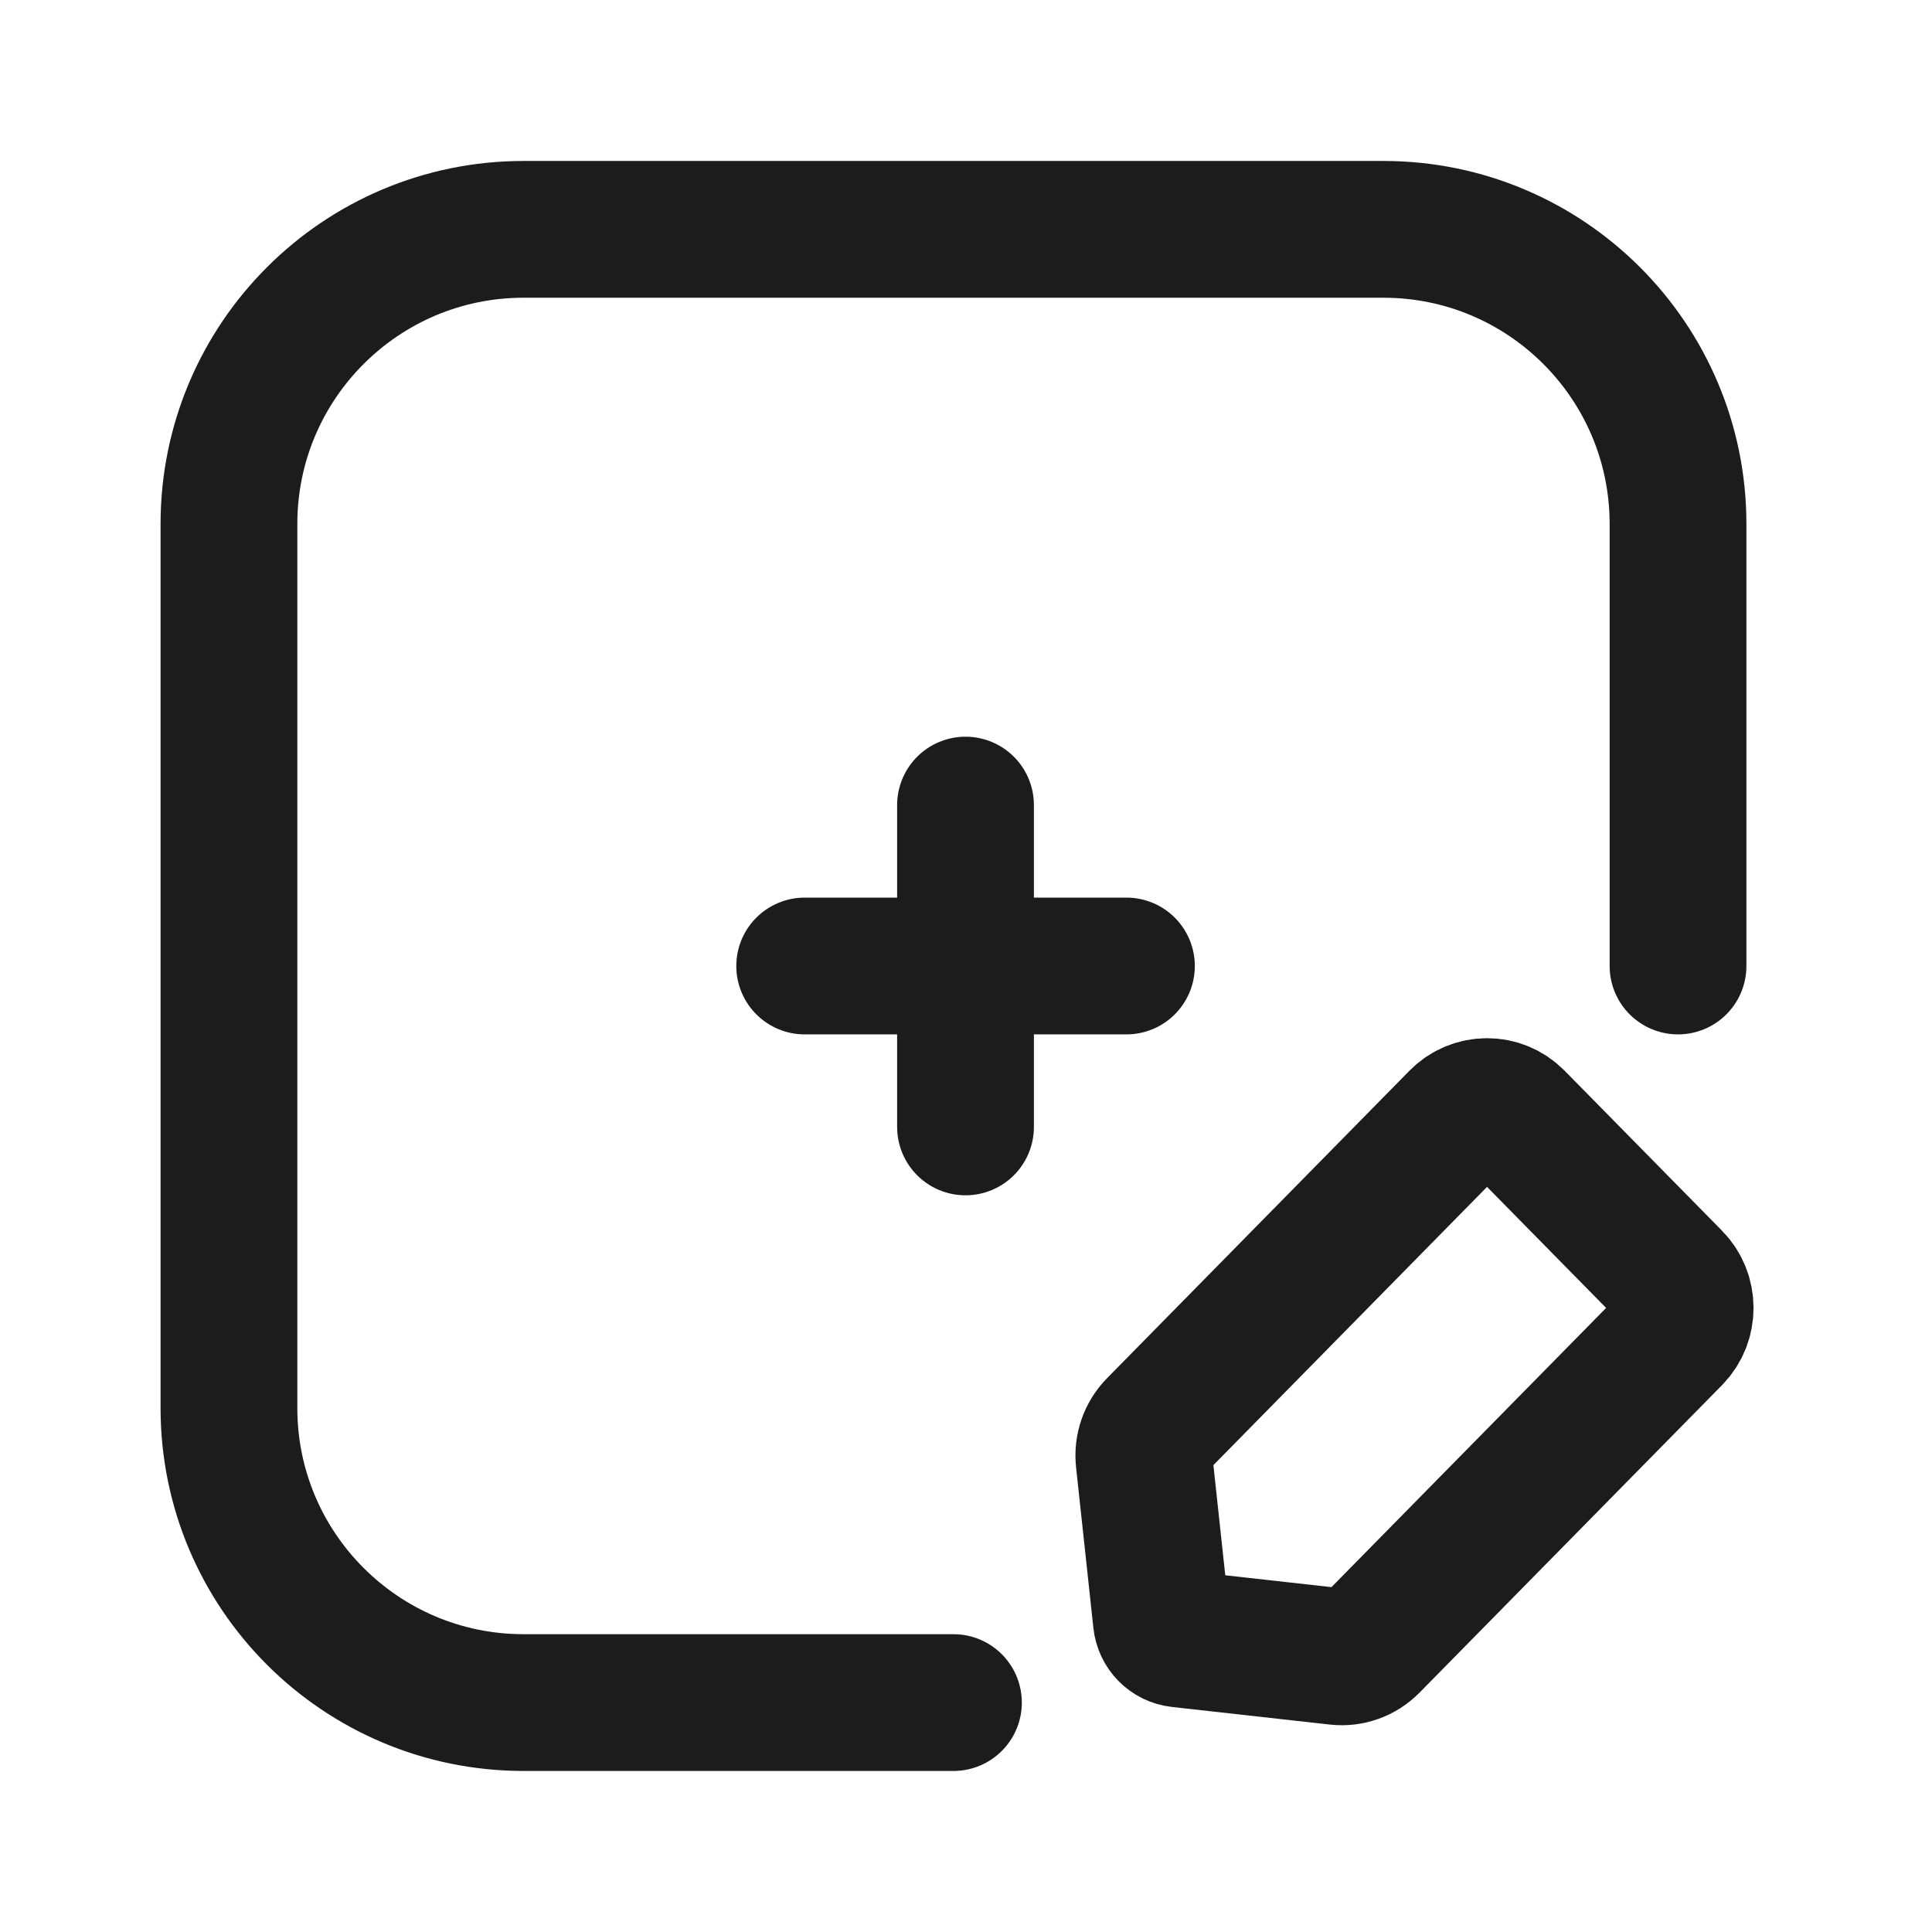 <?xml version="1.0" encoding="utf-8"?><!-- Скачано с сайта svg4.ru / Downloaded from svg4.ru -->
<svg width="800px" height="800px" viewBox="0 0 24 24" fill="none" xmlns="http://www.w3.org/2000/svg">
<path d="M11.994 10.001L11.994 13.999" stroke="#1C1C1C" stroke-width="1.699" stroke-linecap="round"/>
<path d="M13.993 12H9.996" stroke="#1C1C1C" stroke-width="1.699" stroke-linecap="round"/>
<path d="M20.845 12V6.51C20.845 4.488 19.206 2.849 17.185 2.849H6.504C4.483 2.849 2.844 4.488 2.844 6.51V17.49C2.844 19.512 4.483 21.15 6.504 21.15H11.844" stroke="#1C1C1C" stroke-width="1.699" stroke-linecap="round"/>
<path d="M20.785 15.883L18.831 13.897C18.633 13.696 18.312 13.696 18.114 13.897L14.358 17.716C14.249 17.827 14.195 17.981 14.212 18.137L14.427 20.132C14.44 20.253 14.533 20.347 14.652 20.36L16.614 20.579C16.767 20.596 16.919 20.541 17.028 20.431L20.785 16.612C20.983 16.411 20.983 16.084 20.785 15.883Z" stroke="#1C1C1C" stroke-width="1.699" stroke-linecap="round"/>
</svg>